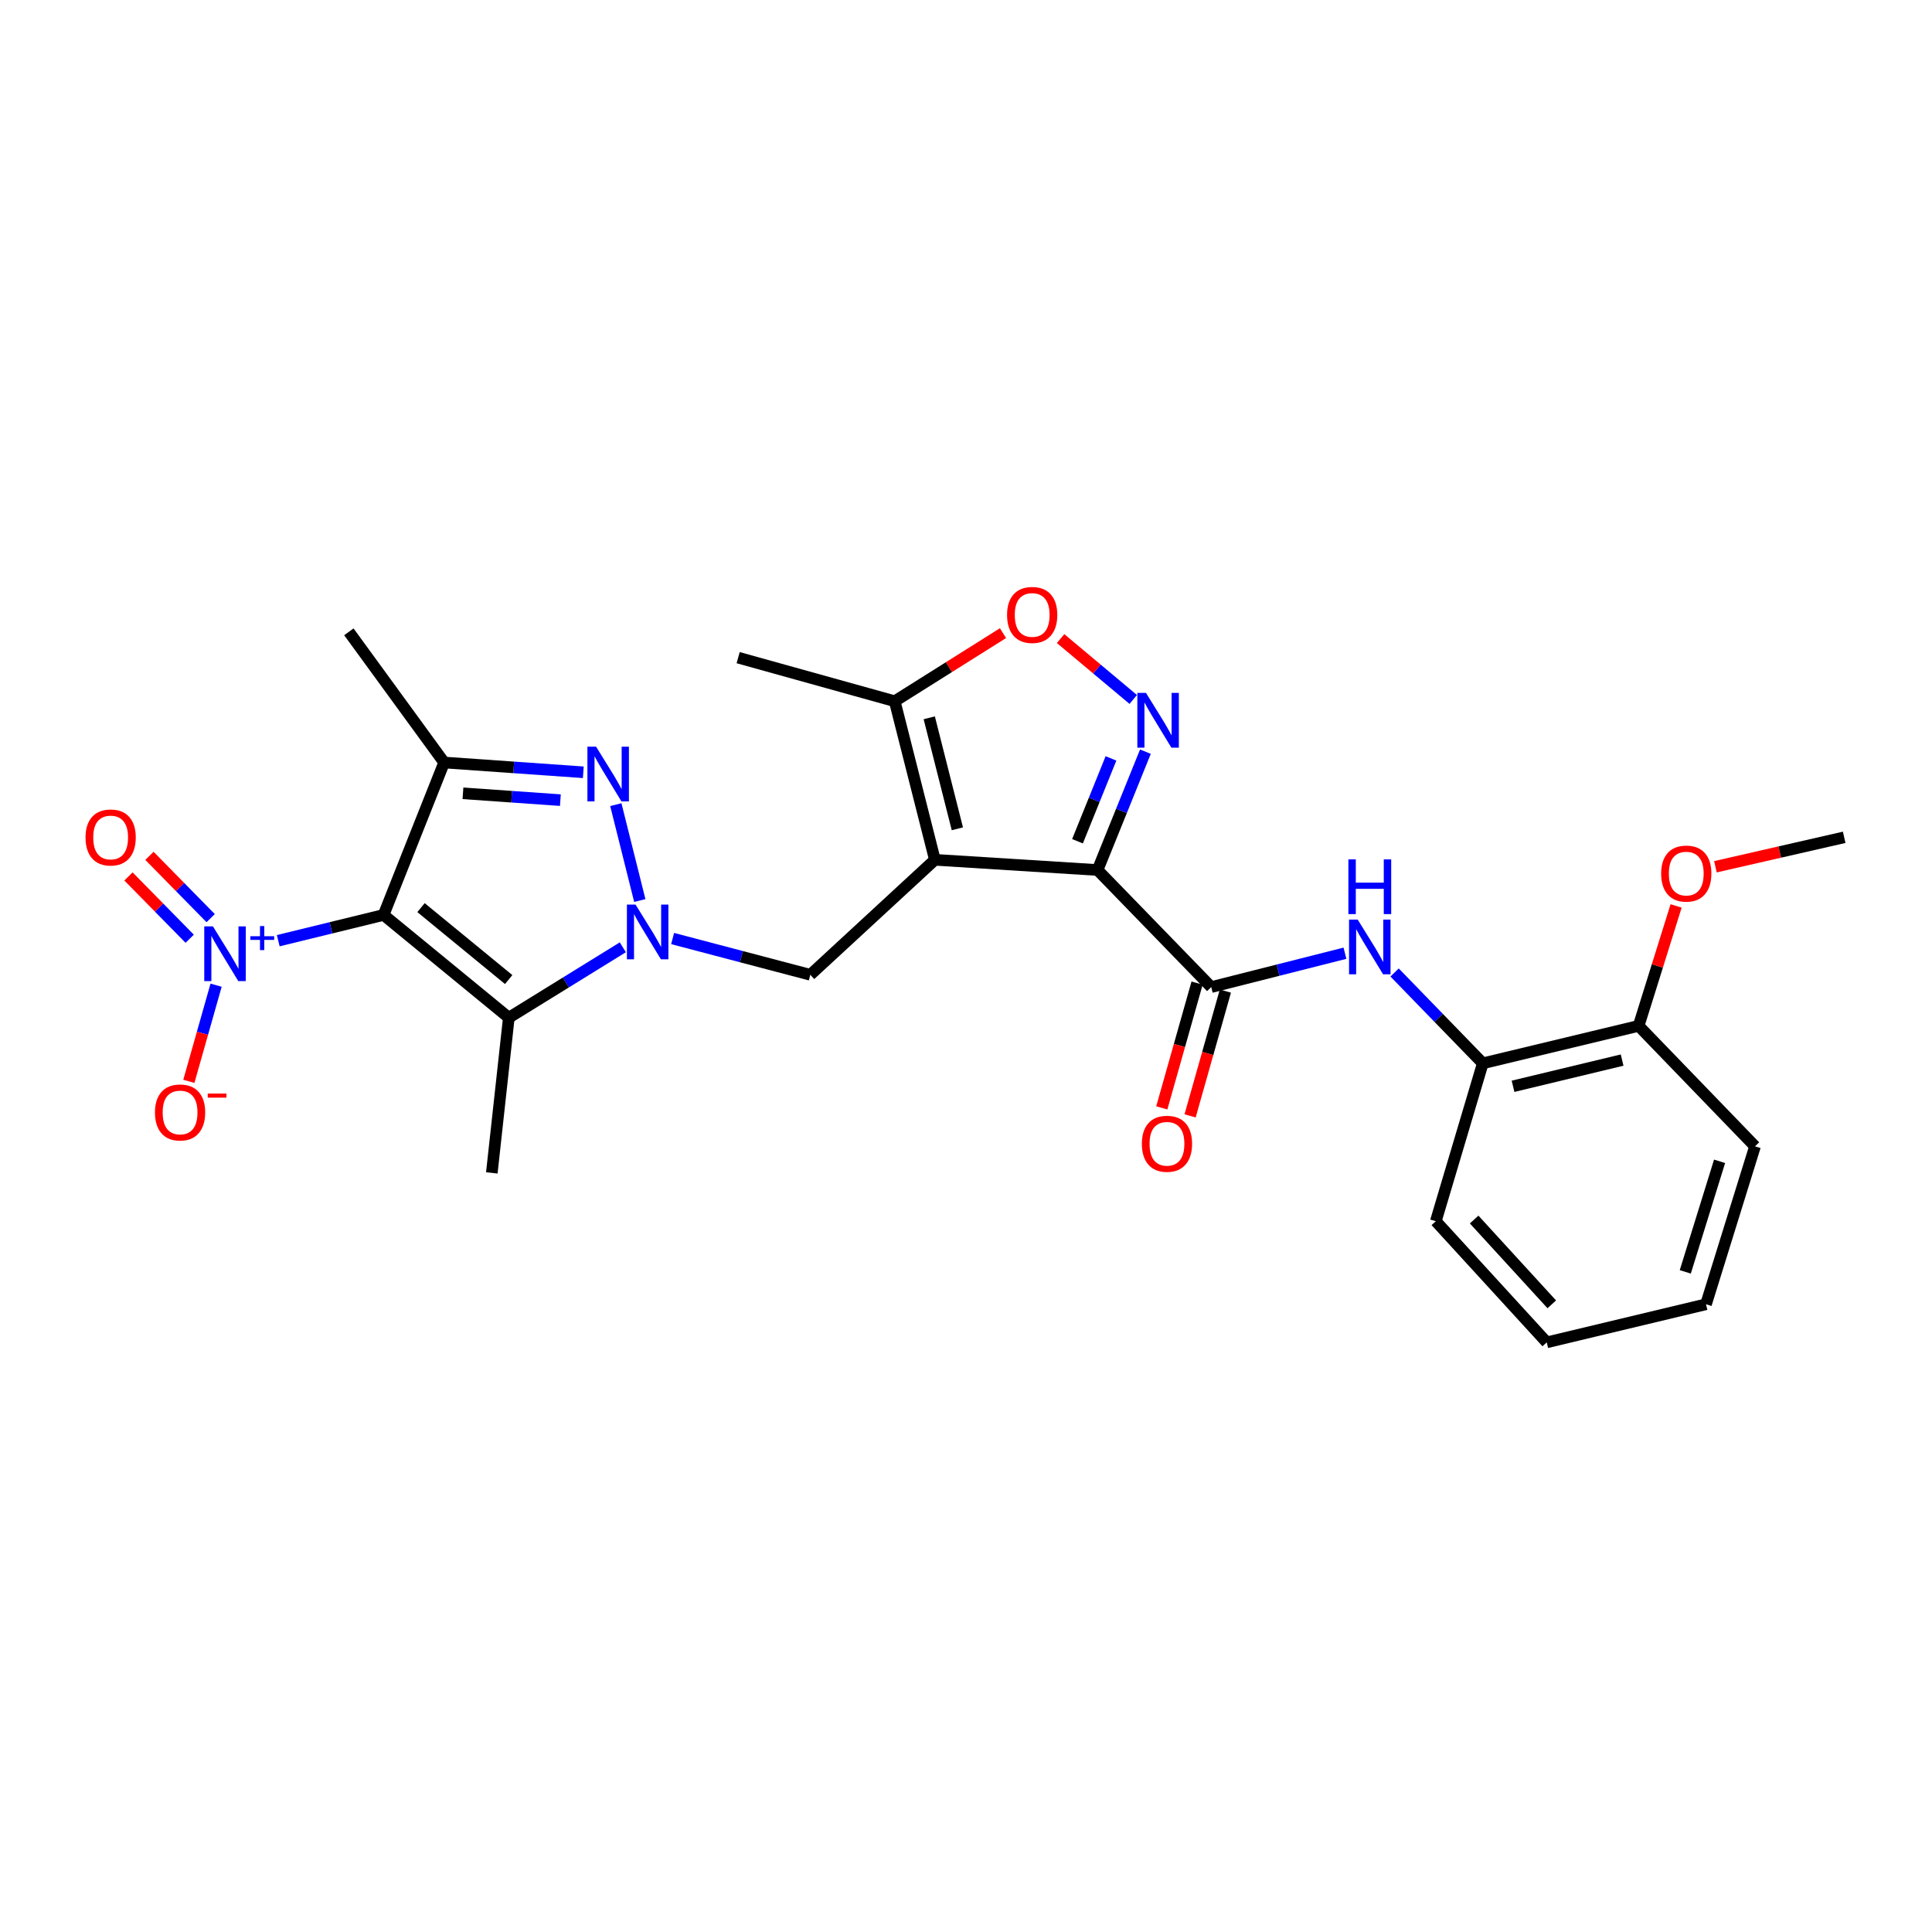 <?xml version='1.0' encoding='iso-8859-1'?>
<svg version='1.1' baseProfile='full'
              xmlns='http://www.w3.org/2000/svg'
                      xmlns:rdkit='http://www.rdkit.org/xml'
                      xmlns:xlink='http://www.w3.org/1999/xlink'
                  xml:space='preserve'
width='1000px' height='1000px' viewBox='0 0 1000 1000'>
<!-- END OF HEADER -->
<rect style='opacity:1.0;fill:#FFFFFF;stroke:none' width='1000' height='1000' x='0' y='0'> </rect>
<path class='bond-4' d='M 198.54,473.572 L 263.363,526.763' style='fill:none;fill-rule:evenodd;stroke:#000000;stroke-width:6px;stroke-linecap:butt;stroke-linejoin:miter;stroke-opacity:1' />
<path class='bond-4' d='M 217.916,469.788 L 263.292,507.021' style='fill:none;fill-rule:evenodd;stroke:#000000;stroke-width:6px;stroke-linecap:butt;stroke-linejoin:miter;stroke-opacity:1' />
<path class='bond-5' d='M 198.54,473.572 L 229.887,394.674' style='fill:none;fill-rule:evenodd;stroke:#000000;stroke-width:6px;stroke-linecap:butt;stroke-linejoin:miter;stroke-opacity:1' />
<path class='bond-7' d='M 198.54,473.572 L 171.281,480.238' style='fill:none;fill-rule:evenodd;stroke:#000000;stroke-width:6px;stroke-linecap:butt;stroke-linejoin:miter;stroke-opacity:1' />
<path class='bond-7' d='M 171.281,480.238 L 144.021,486.903' style='fill:none;fill-rule:evenodd;stroke:#0000FF;stroke-width:6px;stroke-linecap:butt;stroke-linejoin:miter;stroke-opacity:1' />
<path class='bond-0' d='M 483.895,445.033 L 419.418,504.555' style='fill:none;fill-rule:evenodd;stroke:#000000;stroke-width:6px;stroke-linecap:butt;stroke-linejoin:miter;stroke-opacity:1' />
<path class='bond-1' d='M 483.895,445.033 L 568.102,450.316' style='fill:none;fill-rule:evenodd;stroke:#000000;stroke-width:6px;stroke-linecap:butt;stroke-linejoin:miter;stroke-opacity:1' />
<path class='bond-11' d='M 483.895,445.033 L 463.107,362.956' style='fill:none;fill-rule:evenodd;stroke:#000000;stroke-width:6px;stroke-linecap:butt;stroke-linejoin:miter;stroke-opacity:1' />
<path class='bond-11' d='M 495.527,428.985 L 480.976,371.531' style='fill:none;fill-rule:evenodd;stroke:#000000;stroke-width:6px;stroke-linecap:butt;stroke-linejoin:miter;stroke-opacity:1' />
<path class='bond-6' d='M 568.102,450.316 L 580.482,419.69' style='fill:none;fill-rule:evenodd;stroke:#000000;stroke-width:6px;stroke-linecap:butt;stroke-linejoin:miter;stroke-opacity:1' />
<path class='bond-6' d='M 580.482,419.69 L 592.863,389.063' style='fill:none;fill-rule:evenodd;stroke:#0000FF;stroke-width:6px;stroke-linecap:butt;stroke-linejoin:miter;stroke-opacity:1' />
<path class='bond-6' d='M 557.708,435.426 L 566.375,413.987' style='fill:none;fill-rule:evenodd;stroke:#000000;stroke-width:6px;stroke-linecap:butt;stroke-linejoin:miter;stroke-opacity:1' />
<path class='bond-6' d='M 566.375,413.987 L 575.041,392.548' style='fill:none;fill-rule:evenodd;stroke:#0000FF;stroke-width:6px;stroke-linecap:butt;stroke-linejoin:miter;stroke-opacity:1' />
<path class='bond-8' d='M 568.102,450.316 L 626.931,510.912' style='fill:none;fill-rule:evenodd;stroke:#000000;stroke-width:6px;stroke-linecap:butt;stroke-linejoin:miter;stroke-opacity:1' />
<path class='bond-2' d='M 322.376,490.318 L 292.87,508.541' style='fill:none;fill-rule:evenodd;stroke:#0000FF;stroke-width:6px;stroke-linecap:butt;stroke-linejoin:miter;stroke-opacity:1' />
<path class='bond-2' d='M 292.87,508.541 L 263.363,526.763' style='fill:none;fill-rule:evenodd;stroke:#000000;stroke-width:6px;stroke-linecap:butt;stroke-linejoin:miter;stroke-opacity:1' />
<path class='bond-9' d='M 348.145,485.783 L 383.782,495.169' style='fill:none;fill-rule:evenodd;stroke:#0000FF;stroke-width:6px;stroke-linecap:butt;stroke-linejoin:miter;stroke-opacity:1' />
<path class='bond-9' d='M 383.782,495.169 L 419.418,504.555' style='fill:none;fill-rule:evenodd;stroke:#000000;stroke-width:6px;stroke-linecap:butt;stroke-linejoin:miter;stroke-opacity:1' />
<path class='bond-27' d='M 331.161,466.115 L 318.75,416.481' style='fill:none;fill-rule:evenodd;stroke:#0000FF;stroke-width:6px;stroke-linecap:butt;stroke-linejoin:miter;stroke-opacity:1' />
<path class='bond-3' d='M 301.919,399.731 L 265.903,397.202' style='fill:none;fill-rule:evenodd;stroke:#0000FF;stroke-width:6px;stroke-linecap:butt;stroke-linejoin:miter;stroke-opacity:1' />
<path class='bond-3' d='M 265.903,397.202 L 229.887,394.674' style='fill:none;fill-rule:evenodd;stroke:#000000;stroke-width:6px;stroke-linecap:butt;stroke-linejoin:miter;stroke-opacity:1' />
<path class='bond-3' d='M 290.049,414.152 L 264.837,412.382' style='fill:none;fill-rule:evenodd;stroke:#0000FF;stroke-width:6px;stroke-linecap:butt;stroke-linejoin:miter;stroke-opacity:1' />
<path class='bond-3' d='M 264.837,412.382 L 239.626,410.612' style='fill:none;fill-rule:evenodd;stroke:#000000;stroke-width:6px;stroke-linecap:butt;stroke-linejoin:miter;stroke-opacity:1' />
<path class='bond-18' d='M 263.363,526.763 L 254.563,607.09' style='fill:none;fill-rule:evenodd;stroke:#000000;stroke-width:6px;stroke-linecap:butt;stroke-linejoin:miter;stroke-opacity:1' />
<path class='bond-19' d='M 229.887,394.674 L 180.568,327.028' style='fill:none;fill-rule:evenodd;stroke:#000000;stroke-width:6px;stroke-linecap:butt;stroke-linejoin:miter;stroke-opacity:1' />
<path class='bond-28' d='M 586.566,362.035 L 567.763,346.283' style='fill:none;fill-rule:evenodd;stroke:#0000FF;stroke-width:6px;stroke-linecap:butt;stroke-linejoin:miter;stroke-opacity:1' />
<path class='bond-28' d='M 567.763,346.283 L 548.959,330.53' style='fill:none;fill-rule:evenodd;stroke:#FF0000;stroke-width:6px;stroke-linecap:butt;stroke-linejoin:miter;stroke-opacity:1' />
<path class='bond-14' d='M 111.847,509.934 L 104.798,534.816' style='fill:none;fill-rule:evenodd;stroke:#0000FF;stroke-width:6px;stroke-linecap:butt;stroke-linejoin:miter;stroke-opacity:1' />
<path class='bond-14' d='M 104.798,534.816 L 97.749,559.697' style='fill:none;fill-rule:evenodd;stroke:#FF0000;stroke-width:6px;stroke-linecap:butt;stroke-linejoin:miter;stroke-opacity:1' />
<path class='bond-15' d='M 109.039,475.228 L 93.195,459.102' style='fill:none;fill-rule:evenodd;stroke:#0000FF;stroke-width:6px;stroke-linecap:butt;stroke-linejoin:miter;stroke-opacity:1' />
<path class='bond-15' d='M 93.195,459.102 L 77.351,442.975' style='fill:none;fill-rule:evenodd;stroke:#FF0000;stroke-width:6px;stroke-linecap:butt;stroke-linejoin:miter;stroke-opacity:1' />
<path class='bond-15' d='M 98.185,485.893 L 82.341,469.766' style='fill:none;fill-rule:evenodd;stroke:#0000FF;stroke-width:6px;stroke-linecap:butt;stroke-linejoin:miter;stroke-opacity:1' />
<path class='bond-15' d='M 82.341,469.766 L 66.497,453.639' style='fill:none;fill-rule:evenodd;stroke:#FF0000;stroke-width:6px;stroke-linecap:butt;stroke-linejoin:miter;stroke-opacity:1' />
<path class='bond-12' d='M 626.931,510.912 L 661.537,502.15' style='fill:none;fill-rule:evenodd;stroke:#000000;stroke-width:6px;stroke-linecap:butt;stroke-linejoin:miter;stroke-opacity:1' />
<path class='bond-12' d='M 661.537,502.15 L 696.143,493.388' style='fill:none;fill-rule:evenodd;stroke:#0000FF;stroke-width:6px;stroke-linecap:butt;stroke-linejoin:miter;stroke-opacity:1' />
<path class='bond-16' d='M 619.61,508.842 L 610.477,541.14' style='fill:none;fill-rule:evenodd;stroke:#000000;stroke-width:6px;stroke-linecap:butt;stroke-linejoin:miter;stroke-opacity:1' />
<path class='bond-16' d='M 610.477,541.14 L 601.345,573.437' style='fill:none;fill-rule:evenodd;stroke:#FF0000;stroke-width:6px;stroke-linecap:butt;stroke-linejoin:miter;stroke-opacity:1' />
<path class='bond-16' d='M 634.252,512.983 L 625.12,545.28' style='fill:none;fill-rule:evenodd;stroke:#000000;stroke-width:6px;stroke-linecap:butt;stroke-linejoin:miter;stroke-opacity:1' />
<path class='bond-16' d='M 625.12,545.28 L 615.987,577.578' style='fill:none;fill-rule:evenodd;stroke:#FF0000;stroke-width:6px;stroke-linecap:butt;stroke-linejoin:miter;stroke-opacity:1' />
<path class='bond-10' d='M 519.152,327.708 L 491.13,345.332' style='fill:none;fill-rule:evenodd;stroke:#FF0000;stroke-width:6px;stroke-linecap:butt;stroke-linejoin:miter;stroke-opacity:1' />
<path class='bond-10' d='M 491.13,345.332 L 463.107,362.956' style='fill:none;fill-rule:evenodd;stroke:#000000;stroke-width:6px;stroke-linecap:butt;stroke-linejoin:miter;stroke-opacity:1' />
<path class='bond-21' d='M 463.107,362.956 L 382.07,340.401' style='fill:none;fill-rule:evenodd;stroke:#000000;stroke-width:6px;stroke-linecap:butt;stroke-linejoin:miter;stroke-opacity:1' />
<path class='bond-13' d='M 721.839,503.356 L 744.665,526.865' style='fill:none;fill-rule:evenodd;stroke:#0000FF;stroke-width:6px;stroke-linecap:butt;stroke-linejoin:miter;stroke-opacity:1' />
<path class='bond-13' d='M 744.665,526.865 L 767.491,550.374' style='fill:none;fill-rule:evenodd;stroke:#000000;stroke-width:6px;stroke-linecap:butt;stroke-linejoin:miter;stroke-opacity:1' />
<path class='bond-17' d='M 767.491,550.374 L 848.147,530.99' style='fill:none;fill-rule:evenodd;stroke:#000000;stroke-width:6px;stroke-linecap:butt;stroke-linejoin:miter;stroke-opacity:1' />
<path class='bond-17' d='M 783.145,562.262 L 839.605,548.693' style='fill:none;fill-rule:evenodd;stroke:#000000;stroke-width:6px;stroke-linecap:butt;stroke-linejoin:miter;stroke-opacity:1' />
<path class='bond-22' d='M 767.491,550.374 L 743.178,632.096' style='fill:none;fill-rule:evenodd;stroke:#000000;stroke-width:6px;stroke-linecap:butt;stroke-linejoin:miter;stroke-opacity:1' />
<path class='bond-20' d='M 848.147,530.99 L 857.848,499.95' style='fill:none;fill-rule:evenodd;stroke:#000000;stroke-width:6px;stroke-linecap:butt;stroke-linejoin:miter;stroke-opacity:1' />
<path class='bond-20' d='M 857.848,499.95 L 867.548,468.91' style='fill:none;fill-rule:evenodd;stroke:#FF0000;stroke-width:6px;stroke-linecap:butt;stroke-linejoin:miter;stroke-opacity:1' />
<path class='bond-23' d='M 848.147,530.99 L 908.388,593.344' style='fill:none;fill-rule:evenodd;stroke:#000000;stroke-width:6px;stroke-linecap:butt;stroke-linejoin:miter;stroke-opacity:1' />
<path class='bond-24' d='M 887.903,448.631 L 921.224,441.012' style='fill:none;fill-rule:evenodd;stroke:#FF0000;stroke-width:6px;stroke-linecap:butt;stroke-linejoin:miter;stroke-opacity:1' />
<path class='bond-24' d='M 921.224,441.012 L 954.545,433.392' style='fill:none;fill-rule:evenodd;stroke:#000000;stroke-width:6px;stroke-linecap:butt;stroke-linejoin:miter;stroke-opacity:1' />
<path class='bond-25' d='M 743.178,632.096 L 800.587,694.806' style='fill:none;fill-rule:evenodd;stroke:#000000;stroke-width:6px;stroke-linecap:butt;stroke-linejoin:miter;stroke-opacity:1' />
<path class='bond-25' d='M 763.013,631.227 L 803.199,675.124' style='fill:none;fill-rule:evenodd;stroke:#000000;stroke-width:6px;stroke-linecap:butt;stroke-linejoin:miter;stroke-opacity:1' />
<path class='bond-29' d='M 908.388,593.344 L 883.027,675.083' style='fill:none;fill-rule:evenodd;stroke:#000000;stroke-width:6px;stroke-linecap:butt;stroke-linejoin:miter;stroke-opacity:1' />
<path class='bond-29' d='M 890.051,601.096 L 872.298,658.313' style='fill:none;fill-rule:evenodd;stroke:#000000;stroke-width:6px;stroke-linecap:butt;stroke-linejoin:miter;stroke-opacity:1' />
<path class='bond-26' d='M 800.587,694.806 L 883.027,675.083' style='fill:none;fill-rule:evenodd;stroke:#000000;stroke-width:6px;stroke-linecap:butt;stroke-linejoin:miter;stroke-opacity:1' />
<path  class='atom-3' d='M 328.968 468.221
L 338.248 483.221
Q 339.168 484.701, 340.648 487.381
Q 342.128 490.061, 342.208 490.221
L 342.208 468.221
L 345.968 468.221
L 345.968 496.541
L 342.088 496.541
L 332.128 480.141
Q 330.968 478.221, 329.728 476.021
Q 328.528 473.821, 328.168 473.141
L 328.168 496.541
L 324.488 496.541
L 324.488 468.221
L 328.968 468.221
' fill='#0000FF'/>
<path  class='atom-4' d='M 308.527 386.474
L 317.807 401.474
Q 318.727 402.954, 320.207 405.634
Q 321.687 408.314, 321.767 408.474
L 321.767 386.474
L 325.527 386.474
L 325.527 414.794
L 321.647 414.794
L 311.687 398.394
Q 310.527 396.474, 309.287 394.274
Q 308.087 392.074, 307.727 391.394
L 307.727 414.794
L 304.047 414.794
L 304.047 386.474
L 308.527 386.474
' fill='#0000FF'/>
<path  class='atom-7' d='M 593.171 358.653
L 602.451 373.653
Q 603.371 375.133, 604.851 377.813
Q 606.331 380.493, 606.411 380.653
L 606.411 358.653
L 610.171 358.653
L 610.171 386.973
L 606.291 386.973
L 596.331 370.573
Q 595.171 368.653, 593.931 366.453
Q 592.731 364.253, 592.371 363.573
L 592.371 386.973
L 588.691 386.973
L 588.691 358.653
L 593.171 358.653
' fill='#0000FF'/>
<path  class='atom-8' d='M 110.203 479.481
L 119.483 494.481
Q 120.403 495.961, 121.883 498.641
Q 123.363 501.321, 123.443 501.481
L 123.443 479.481
L 127.203 479.481
L 127.203 507.801
L 123.323 507.801
L 113.363 491.401
Q 112.203 489.481, 110.963 487.281
Q 109.763 485.081, 109.403 484.401
L 109.403 507.801
L 105.723 507.801
L 105.723 479.481
L 110.203 479.481
' fill='#0000FF'/>
<path  class='atom-8' d='M 129.579 484.586
L 134.569 484.586
L 134.569 479.333
L 136.787 479.333
L 136.787 484.586
L 141.908 484.586
L 141.908 486.487
L 136.787 486.487
L 136.787 491.767
L 134.569 491.767
L 134.569 486.487
L 129.579 486.487
L 129.579 484.586
' fill='#0000FF'/>
<path  class='atom-11' d='M 521.253 318.291
Q 521.253 311.491, 524.613 307.691
Q 527.973 303.891, 534.253 303.891
Q 540.533 303.891, 543.893 307.691
Q 547.253 311.491, 547.253 318.291
Q 547.253 325.171, 543.853 329.091
Q 540.453 332.971, 534.253 332.971
Q 528.013 332.971, 524.613 329.091
Q 521.253 325.211, 521.253 318.291
M 534.253 329.771
Q 538.573 329.771, 540.893 326.891
Q 543.253 323.971, 543.253 318.291
Q 543.253 312.731, 540.893 309.931
Q 538.573 307.091, 534.253 307.091
Q 529.933 307.091, 527.573 309.891
Q 525.253 312.691, 525.253 318.291
Q 525.253 324.011, 527.573 326.891
Q 529.933 329.771, 534.253 329.771
' fill='#FF0000'/>
<path  class='atom-13' d='M 702.74 475.973
L 712.02 490.973
Q 712.94 492.453, 714.42 495.133
Q 715.9 497.813, 715.98 497.973
L 715.98 475.973
L 719.74 475.973
L 719.74 504.293
L 715.86 504.293
L 705.9 487.893
Q 704.74 485.973, 703.5 483.773
Q 702.3 481.573, 701.94 480.893
L 701.94 504.293
L 698.26 504.293
L 698.26 475.973
L 702.74 475.973
' fill='#0000FF'/>
<path  class='atom-13' d='M 697.92 444.821
L 701.76 444.821
L 701.76 456.861
L 716.24 456.861
L 716.24 444.821
L 720.08 444.821
L 720.08 473.141
L 716.24 473.141
L 716.24 460.061
L 701.76 460.061
L 701.76 473.141
L 697.92 473.141
L 697.92 444.821
' fill='#0000FF'/>
<path  class='atom-15' d='M 80.207 575.807
Q 80.207 569.007, 83.567 565.207
Q 86.927 561.407, 93.207 561.407
Q 99.487 561.407, 102.847 565.207
Q 106.207 569.007, 106.207 575.807
Q 106.207 582.687, 102.807 586.607
Q 99.407 590.487, 93.207 590.487
Q 86.967 590.487, 83.567 586.607
Q 80.207 582.727, 80.207 575.807
M 93.207 587.287
Q 97.527 587.287, 99.847 584.407
Q 102.207 581.487, 102.207 575.807
Q 102.207 570.247, 99.847 567.447
Q 97.527 564.607, 93.207 564.607
Q 88.887 564.607, 86.527 567.407
Q 84.207 570.207, 84.207 575.807
Q 84.207 581.527, 86.527 584.407
Q 88.887 587.287, 93.207 587.287
' fill='#FF0000'/>
<path  class='atom-15' d='M 107.527 566.029
L 117.216 566.029
L 117.216 568.141
L 107.527 568.141
L 107.527 566.029
' fill='#FF0000'/>
<path  class='atom-16' d='M 44.271 433.472
Q 44.271 426.672, 47.631 422.872
Q 50.991 419.072, 57.271 419.072
Q 63.551 419.072, 66.911 422.872
Q 70.271 426.672, 70.271 433.472
Q 70.271 440.352, 66.871 444.272
Q 63.471 448.152, 57.271 448.152
Q 51.031 448.152, 47.631 444.272
Q 44.271 440.392, 44.271 433.472
M 57.271 444.952
Q 61.591 444.952, 63.911 442.072
Q 66.271 439.152, 66.271 433.472
Q 66.271 427.912, 63.911 425.112
Q 61.591 422.272, 57.271 422.272
Q 52.951 422.272, 50.591 425.072
Q 48.271 427.872, 48.271 433.472
Q 48.271 439.192, 50.591 442.072
Q 52.951 444.952, 57.271 444.952
' fill='#FF0000'/>
<path  class='atom-17' d='M 591.022 592.013
Q 591.022 585.213, 594.382 581.413
Q 597.742 577.613, 604.022 577.613
Q 610.302 577.613, 613.662 581.413
Q 617.022 585.213, 617.022 592.013
Q 617.022 598.893, 613.622 602.813
Q 610.222 606.693, 604.022 606.693
Q 597.782 606.693, 594.382 602.813
Q 591.022 598.933, 591.022 592.013
M 604.022 603.493
Q 608.342 603.493, 610.662 600.613
Q 613.022 597.693, 613.022 592.013
Q 613.022 586.453, 610.662 583.653
Q 608.342 580.813, 604.022 580.813
Q 599.702 580.813, 597.342 583.613
Q 595.022 586.413, 595.022 592.013
Q 595.022 597.733, 597.342 600.613
Q 599.702 603.493, 604.022 603.493
' fill='#FF0000'/>
<path  class='atom-21' d='M 859.807 452.163
Q 859.807 445.363, 863.167 441.563
Q 866.527 437.763, 872.807 437.763
Q 879.087 437.763, 882.447 441.563
Q 885.807 445.363, 885.807 452.163
Q 885.807 459.043, 882.407 462.963
Q 879.007 466.843, 872.807 466.843
Q 866.567 466.843, 863.167 462.963
Q 859.807 459.083, 859.807 452.163
M 872.807 463.643
Q 877.127 463.643, 879.447 460.763
Q 881.807 457.843, 881.807 452.163
Q 881.807 446.603, 879.447 443.803
Q 877.127 440.963, 872.807 440.963
Q 868.487 440.963, 866.127 443.763
Q 863.807 446.563, 863.807 452.163
Q 863.807 457.883, 866.127 460.763
Q 868.487 463.643, 872.807 463.643
' fill='#FF0000'/>
</svg>
